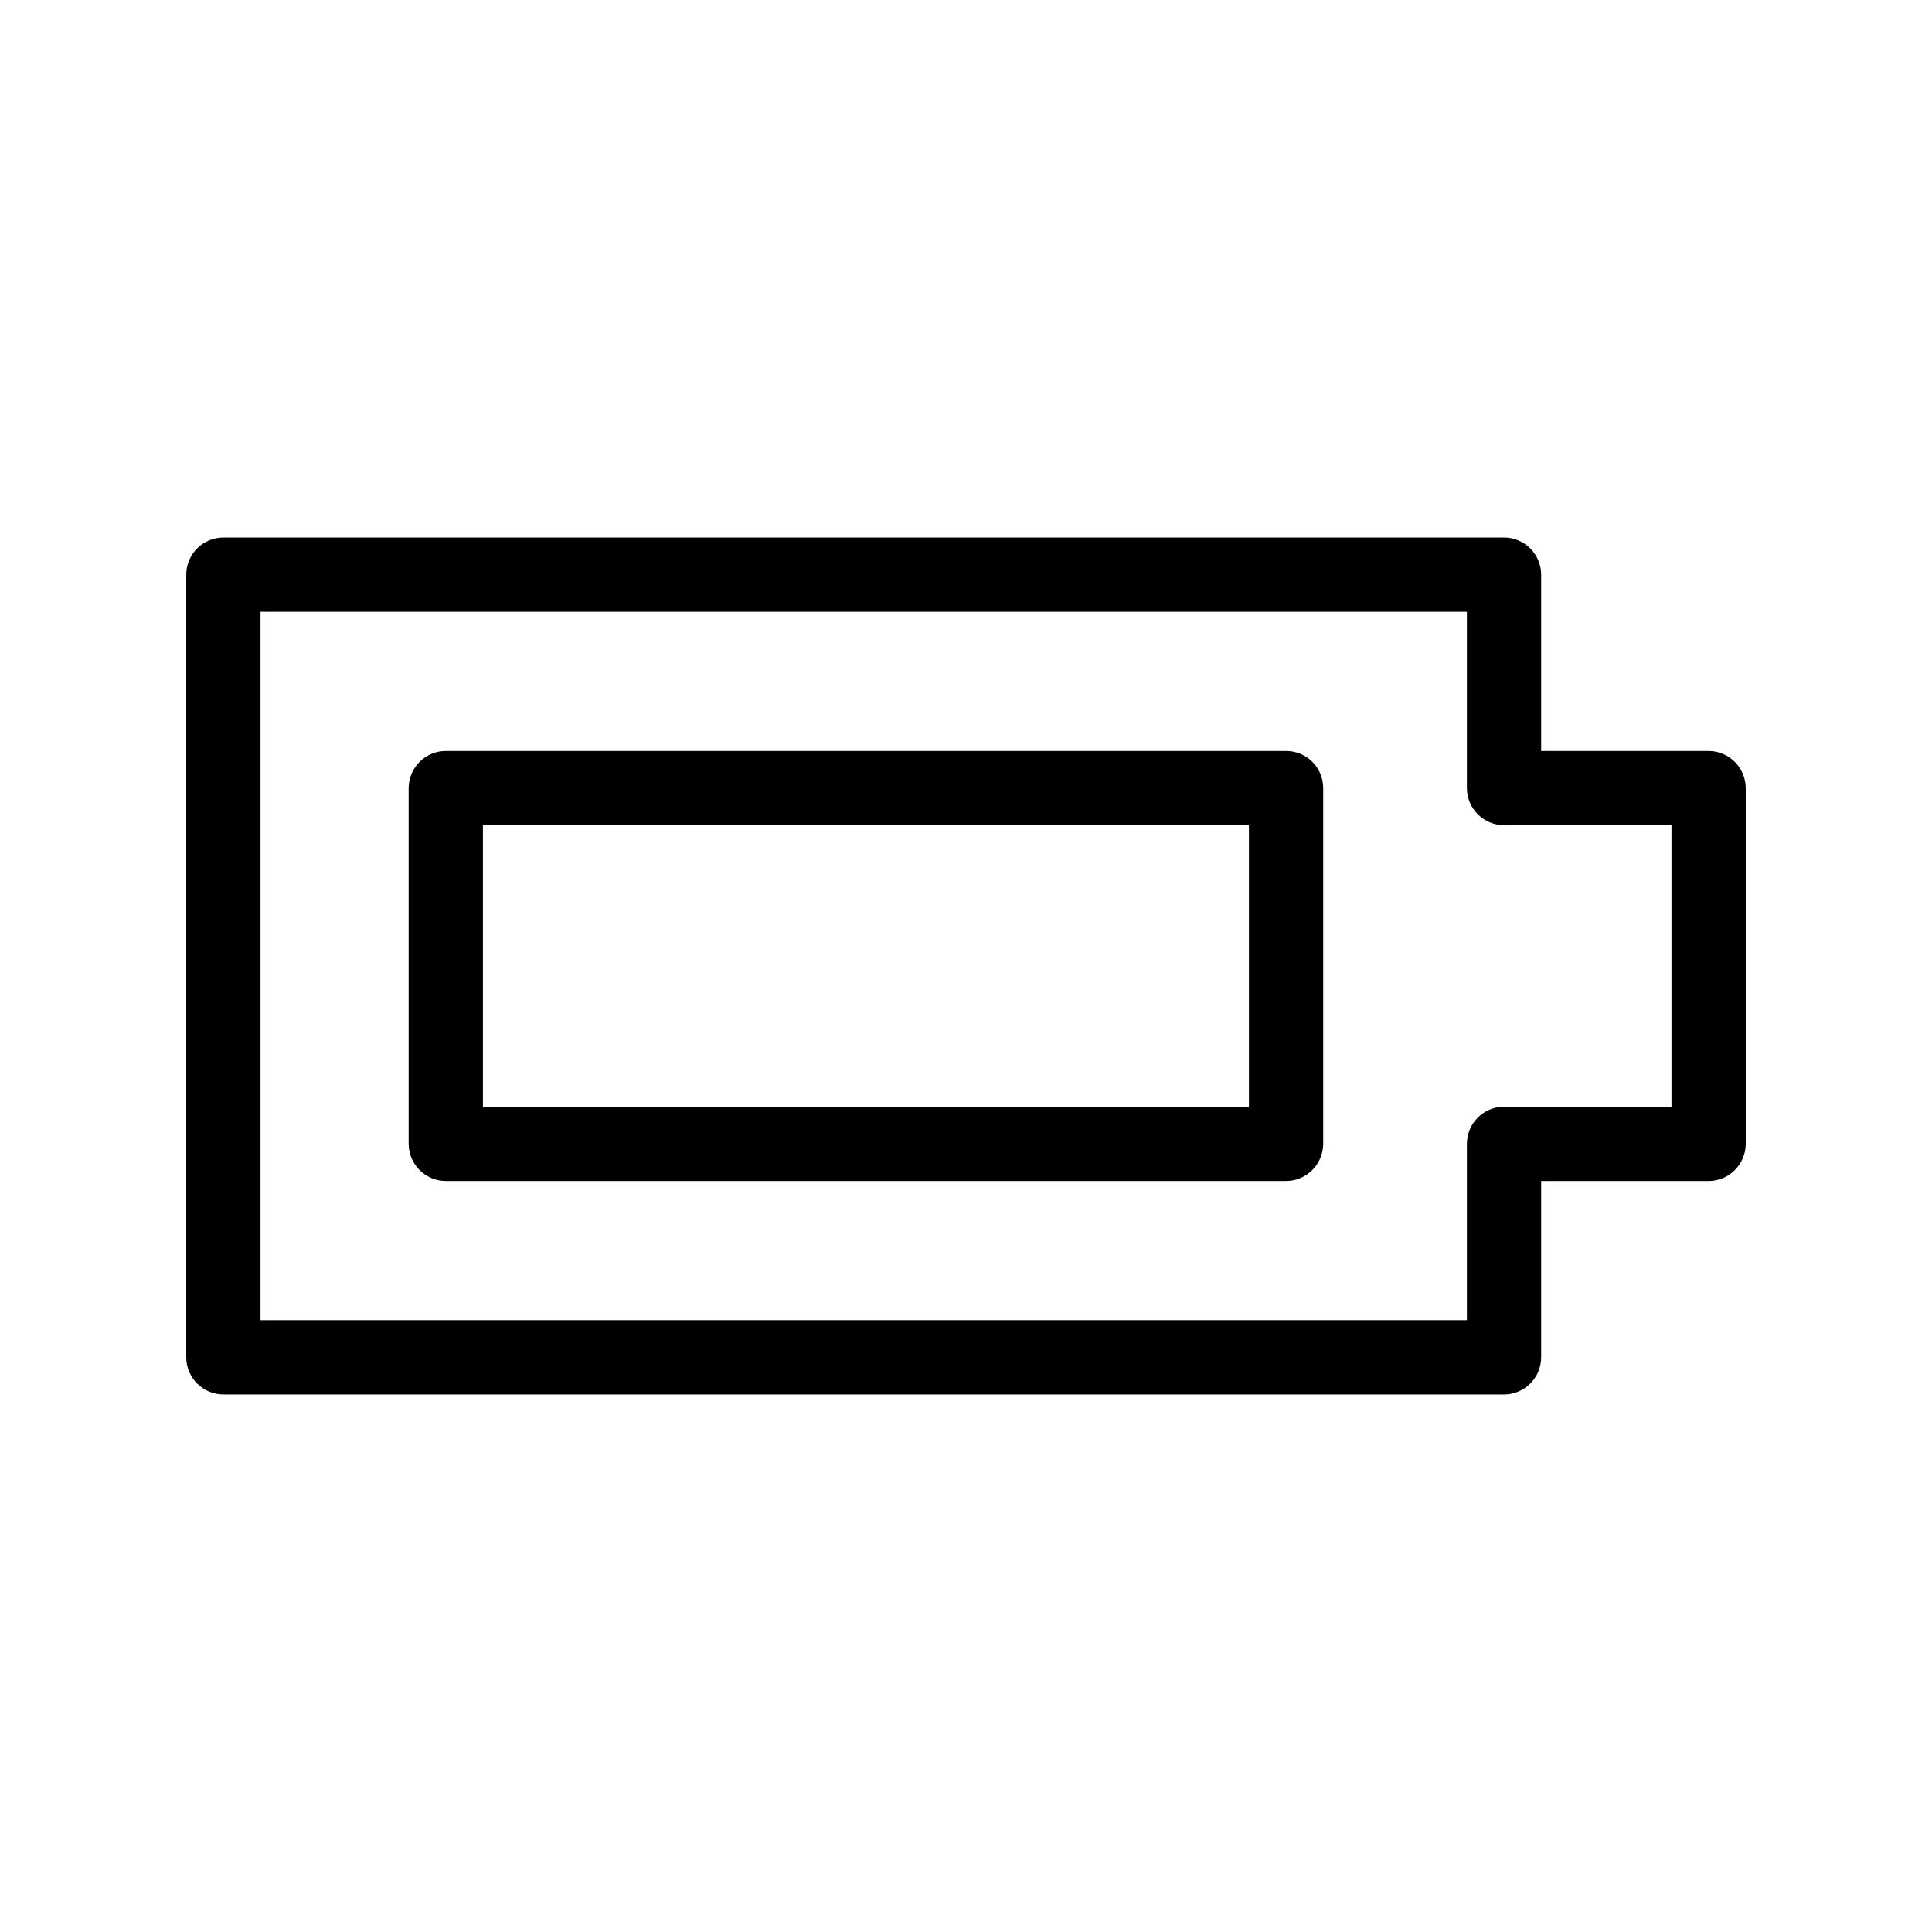<?xml version="1.0" encoding="UTF-8"?>
<!-- Uploaded to: SVG Repo, www.svgrepo.com, Generator: SVG Repo Mixer Tools -->
<svg fill="#000000" width="800px" height="800px" version="1.1" viewBox="144 144 512 512" xmlns="http://www.w3.org/2000/svg">
 <g>
  <path d="m596.8 343.02h-44.379v-46.738c-0.016-5.43-4.414-9.824-9.84-9.84h-339.38c-5.43 0.016-9.824 4.41-9.84 9.84v207.43c0.016 5.43 4.41 9.824 9.84 9.84h339.38c5.426-0.016 9.824-4.41 9.84-9.84v-46.738h44.379c5.426-0.016 9.824-4.414 9.84-9.84v-94.27c-0.016-5.426-4.414-9.824-9.84-9.84zm-9.84 94.266-44.379 0.004c-5.43 0.016-9.824 4.41-9.84 9.84v46.738h-319.7v-187.75h319.7v46.738c0.016 5.43 4.41 9.824 9.84 9.84h44.379z"/>
  <path d="m484.82 343.02h-222.68c-5.43 0.016-9.824 4.414-9.84 9.84v94.27c0.016 5.426 4.41 9.824 9.84 9.84h222.68c5.426-0.016 9.824-4.414 9.84-9.84v-94.27c0.008-2.609-1.023-5.121-2.871-6.965-1.848-1.848-4.356-2.883-6.969-2.875zm-9.84 94.266-203 0.004v-74.59h203z"/>
 </g>
</svg>